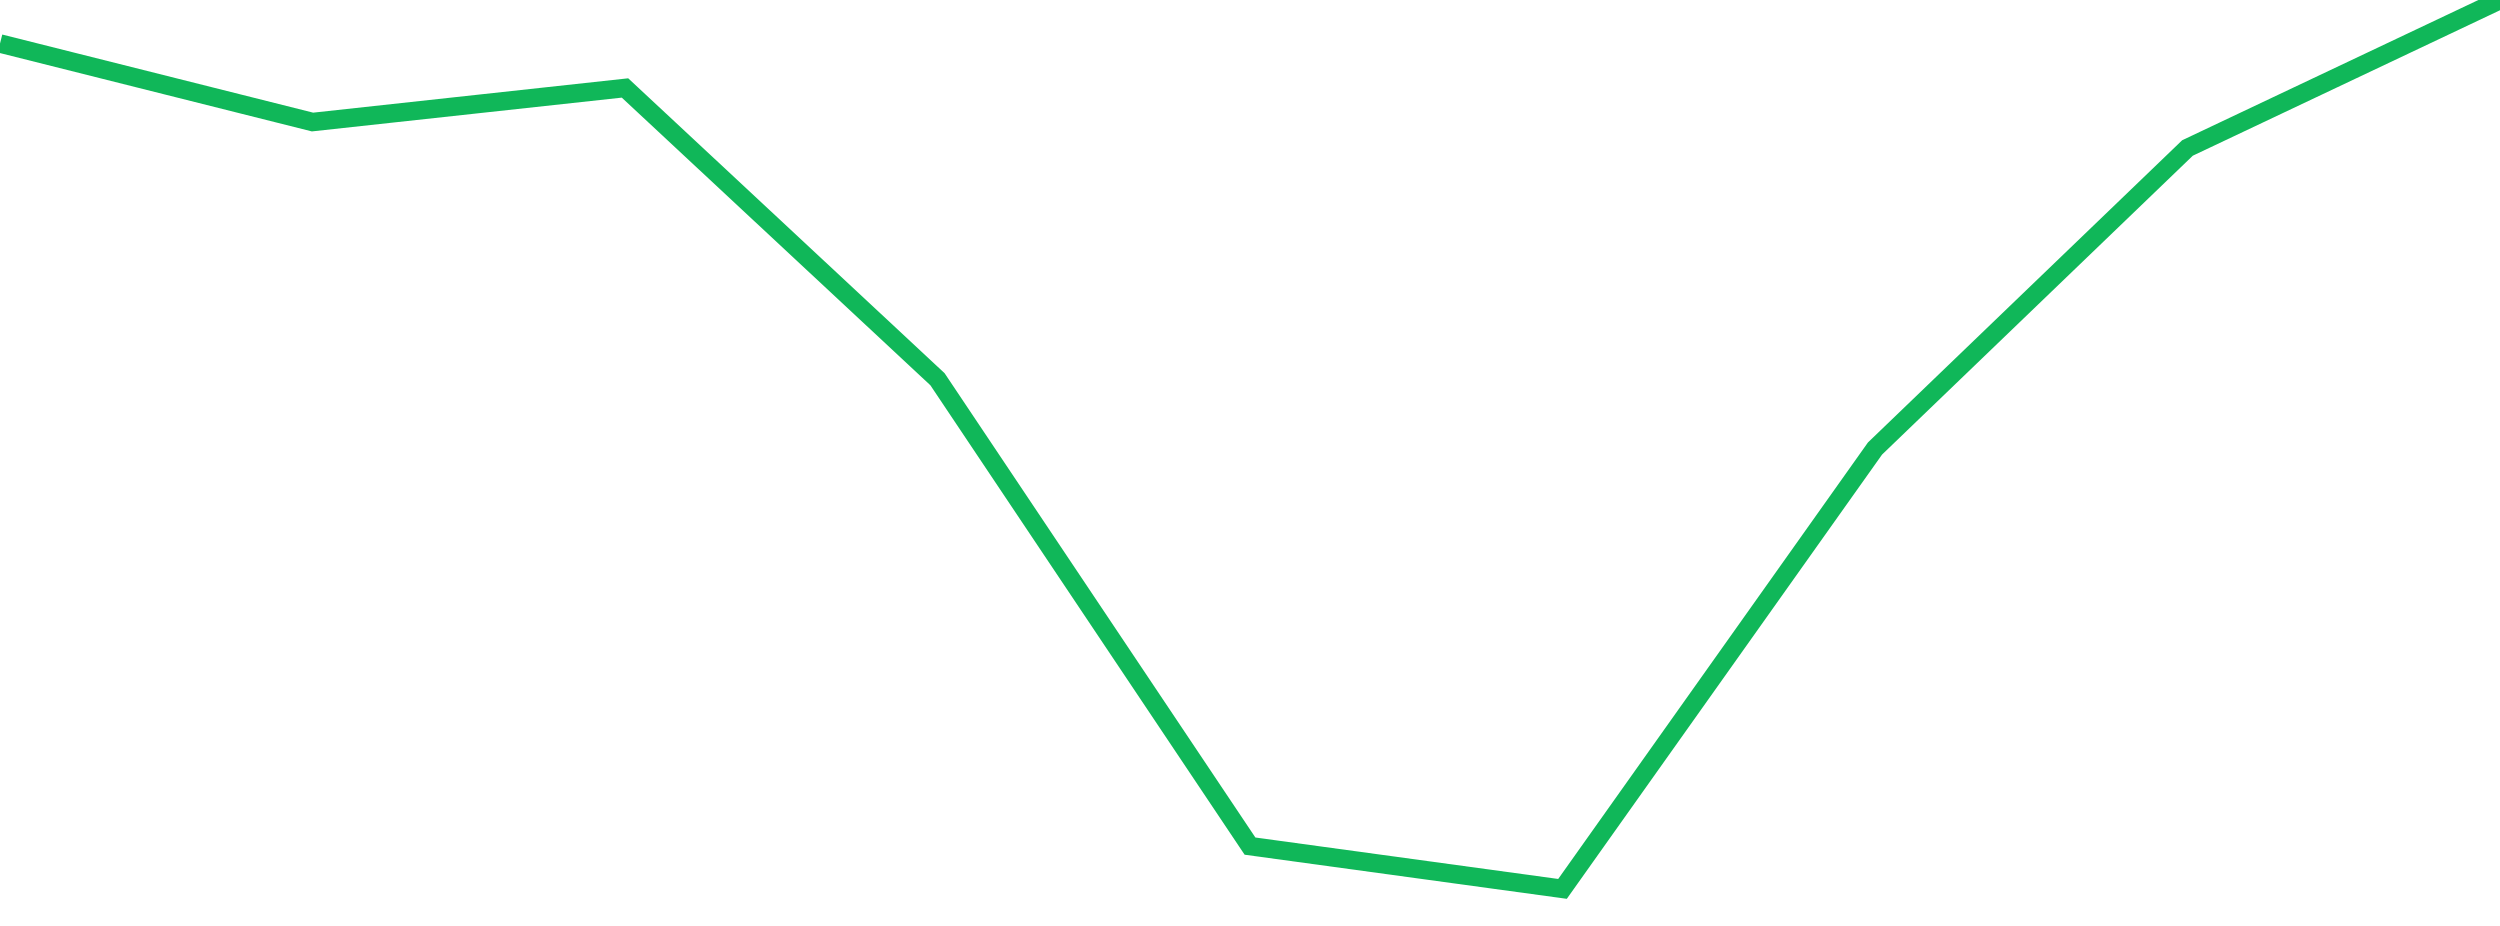 <?xml version="1.0" standalone="no"?>
<!DOCTYPE svg PUBLIC "-//W3C//DTD SVG 1.1//EN" "http://www.w3.org/Graphics/SVG/1.1/DTD/svg11.dtd">
<svg width="135" height="50" viewBox="0 0 135 50" preserveAspectRatio="none" class="sparkline" xmlns="http://www.w3.org/2000/svg"
xmlns:xlink="http://www.w3.org/1999/xlink"><path  class="sparkline--line" d="M 0 2.35 L 0 2.35 L 16.875 6.59 L 33.75 4.75 L 50.625 20.48 L 67.5 45.69 L 84.375 48 L 101.25 24.22 L 118.125 7.99 L 135 0" fill="none" stroke-width="1" stroke="#10b759"></path></svg>